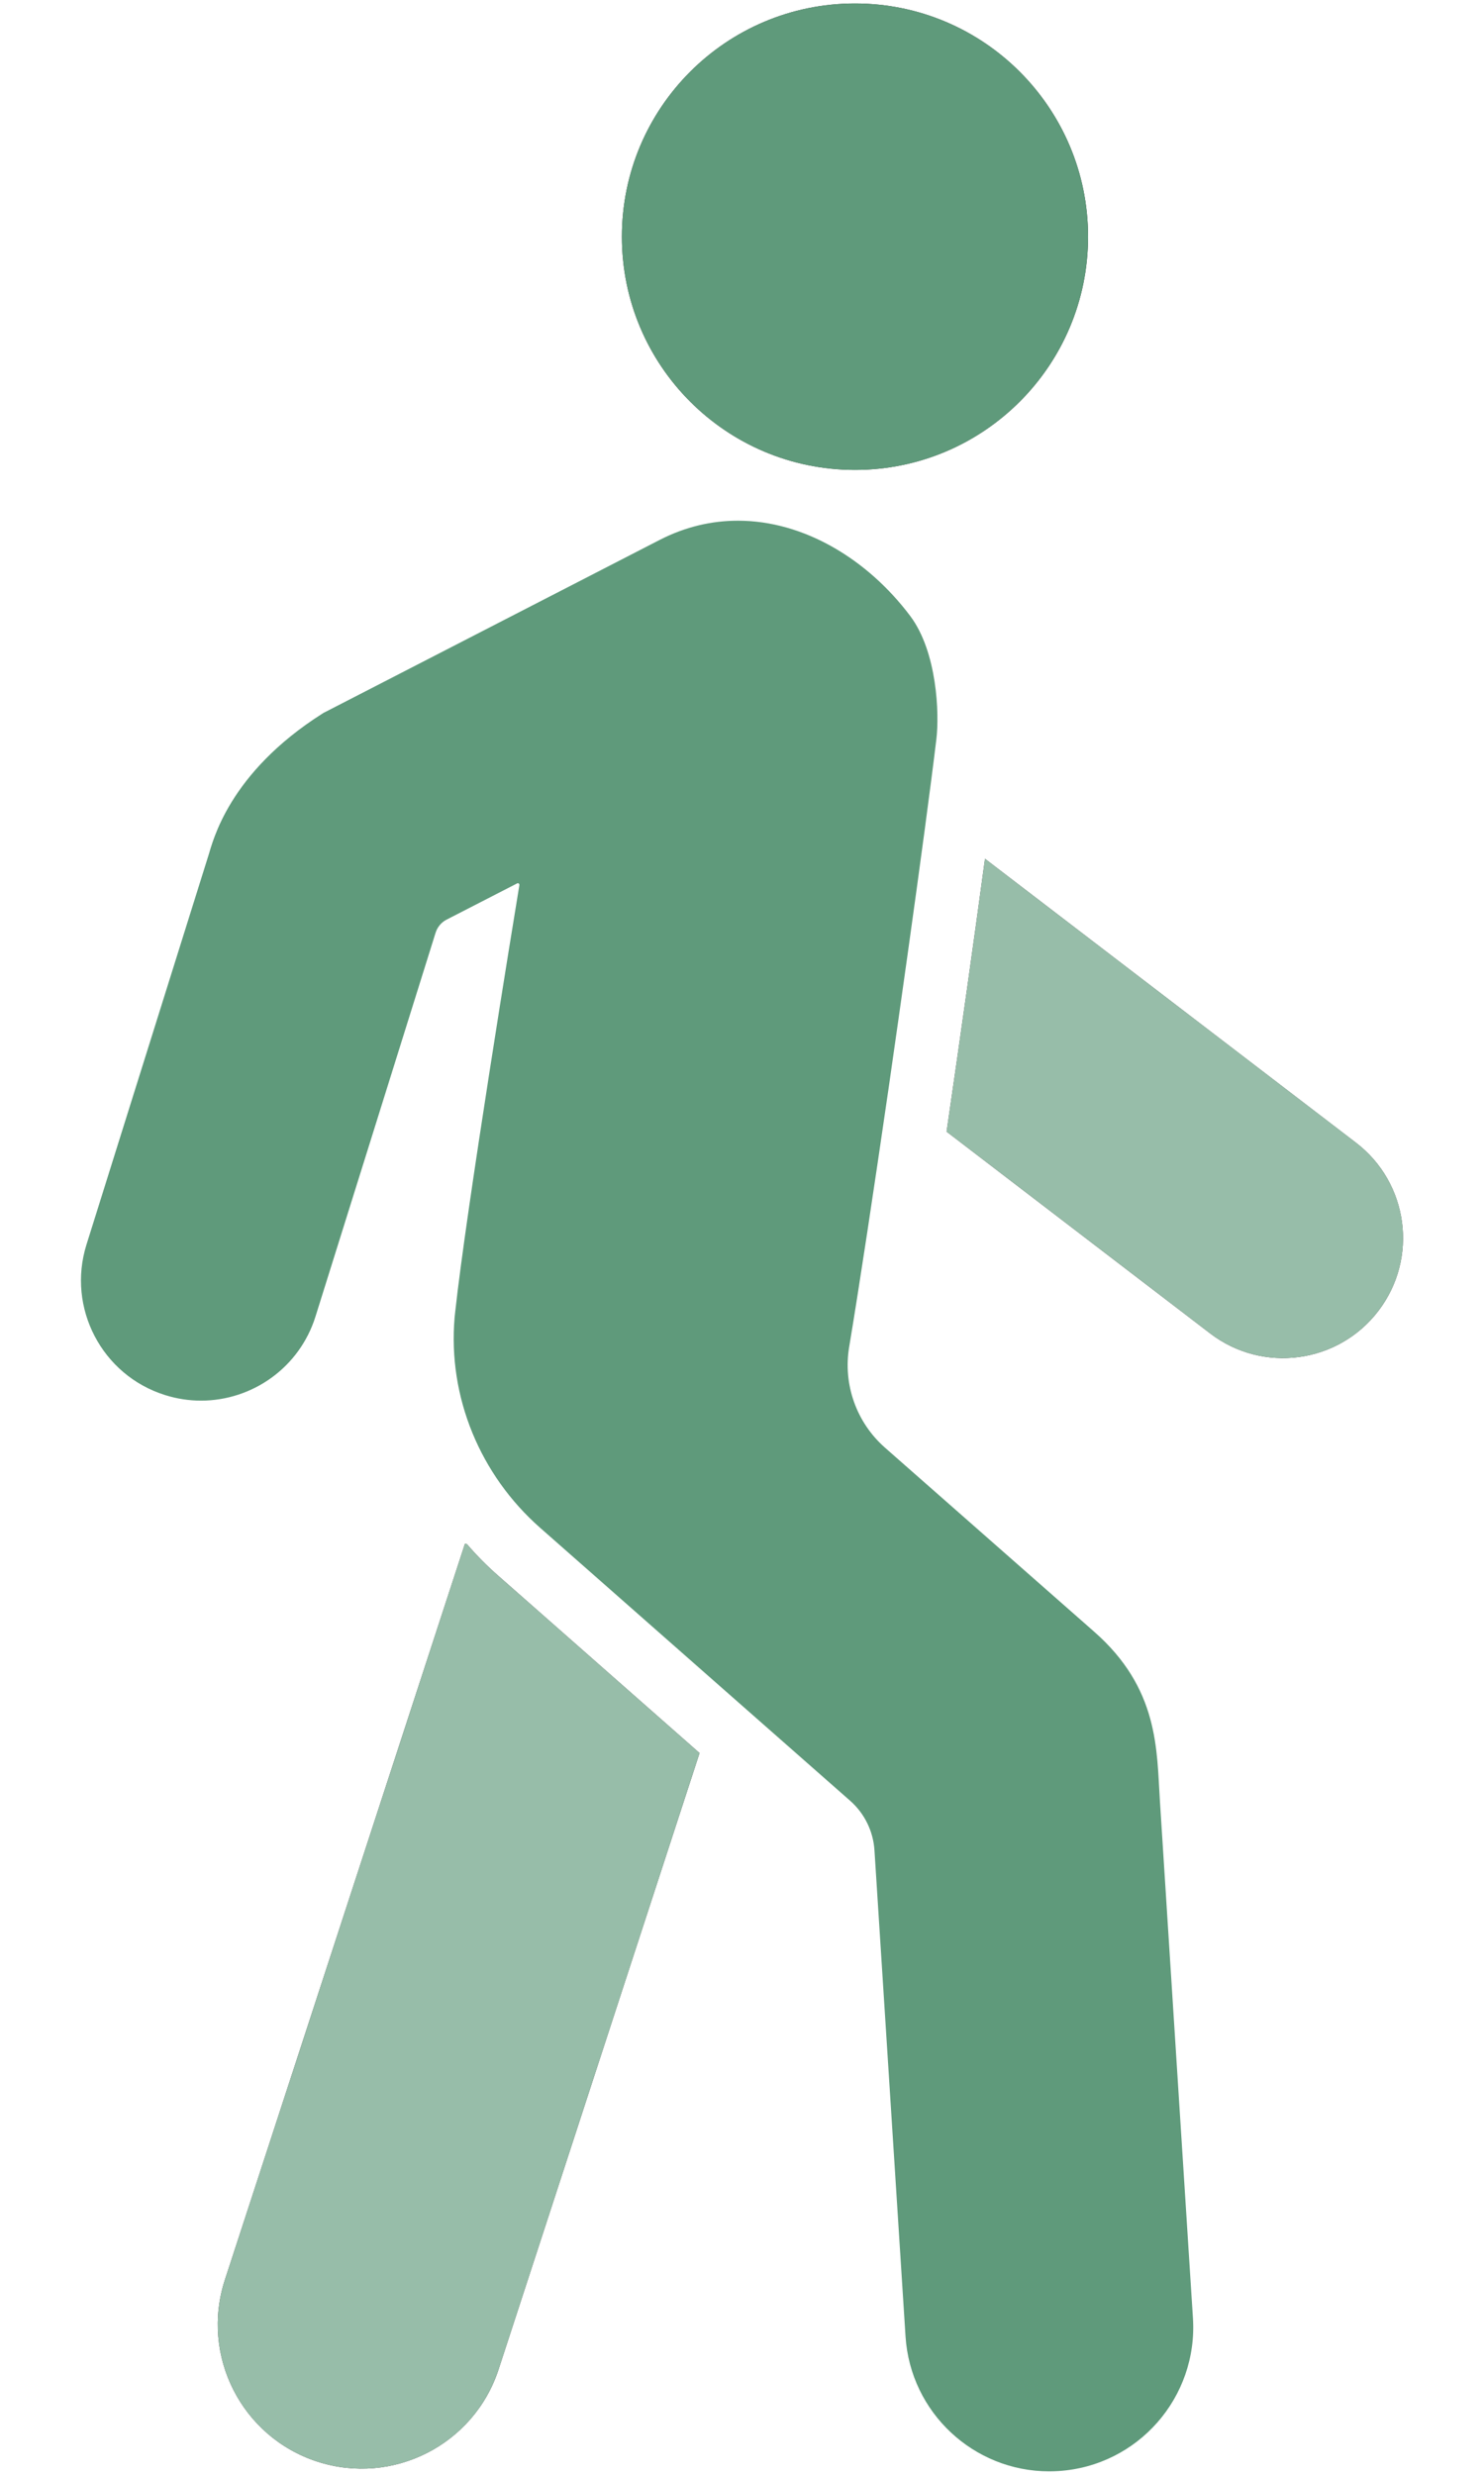 <svg width="15" height="25" viewBox="0 0 15 25" fill="none" xmlns="http://www.w3.org/2000/svg">
<g clip-path="url(#clip0_739_199)">
<path d="M13.932 13.243C13.525 13.775 12.764 13.877 12.232 13.47L9.568 11.432C9.705 10.49 9.847 9.483 9.956 8.675L13.705 11.543C14.238 11.95 14.339 12.711 13.932 13.243Z" fill="#333333"/>
<path d="M8.642 4.747C9.943 4.747 10.998 3.692 10.998 2.391C10.998 1.09 9.943 0.035 8.642 0.035C7.34 0.035 6.286 1.09 6.286 2.391C6.286 3.692 7.34 4.747 8.642 4.747Z" fill="#333333"/>
<path d="M5.035 15.917L7.071 17.709L5.04 23.934C4.791 24.698 3.969 25.115 3.205 24.866C2.441 24.617 2.024 23.795 2.273 23.031L4.7 15.593L4.721 15.6C4.818 15.713 4.923 15.819 5.035 15.917Z" fill="#333333"/>
<path d="M8.642 4.747C9.943 4.747 10.998 3.692 10.998 2.391C10.998 1.09 9.943 0.035 8.642 0.035C7.34 0.035 6.286 1.09 6.286 2.391C6.286 3.692 7.34 4.747 8.642 4.747Z" fill="#5F9A7B"/>
<path d="M5.035 15.917L7.071 17.709L5.04 23.934C4.791 24.698 3.97 25.115 3.205 24.866C2.441 24.617 2.024 23.795 2.273 23.031L4.7 15.593L4.721 15.6C4.818 15.713 4.923 15.819 5.035 15.917Z" fill="#97BDA9"/>
<path d="M10.699 24.962C10.667 24.964 10.636 24.965 10.604 24.965C9.843 24.965 9.203 24.373 9.153 23.603L8.839 18.693C8.827 18.499 8.738 18.318 8.592 18.19L7.288 17.043L6.194 16.08L5.46 15.434C4.854 14.901 4.526 14.114 4.595 13.31C4.597 13.291 4.599 13.273 4.601 13.254C4.712 12.224 5.195 9.273 5.25 8.94C5.251 8.93 5.243 8.922 5.234 8.922C5.232 8.922 5.229 8.922 5.227 8.924L4.514 9.29C4.461 9.317 4.421 9.365 4.403 9.422C4.22 10.009 3.189 13.299 3.189 13.299C3.027 13.817 2.548 14.149 2.032 14.149C1.912 14.149 1.79 14.131 1.669 14.093C1.03 13.893 0.674 13.212 0.874 12.573L2.108 8.638C2.151 8.503 2.309 7.81 3.26 7.208C3.266 7.204 3.272 7.2 3.279 7.197L6.67 5.453C6.93 5.32 7.196 5.26 7.459 5.26C8.129 5.26 8.772 5.653 9.2 6.222C9.474 6.587 9.495 7.211 9.465 7.464C9.408 7.939 9.302 8.726 9.18 9.598C9.117 10.048 9.05 10.52 8.983 10.985C8.834 12.011 8.685 12.998 8.583 13.608C8.52 13.986 8.657 14.37 8.944 14.623L11.056 16.48C11.716 17.057 11.691 17.676 11.724 18.191C11.808 19.497 12.058 23.417 12.058 23.417C12.109 24.219 11.501 24.911 10.699 24.962Z" fill="#5F9A7B"/>
<path d="M13.932 13.243C13.525 13.775 12.764 13.877 12.232 13.47L9.568 11.432C9.705 10.49 9.847 9.483 9.956 8.675L13.706 11.543C14.238 11.95 14.339 12.711 13.932 13.243Z" fill="#97BDA9"/>
</g>
<defs>
<clipPath id="clip0_739_199">
<rect width="13.363" height="24.931" fill="white" transform="translate(0.818 0.035)"/>
</clipPath>
</defs>
</svg>
